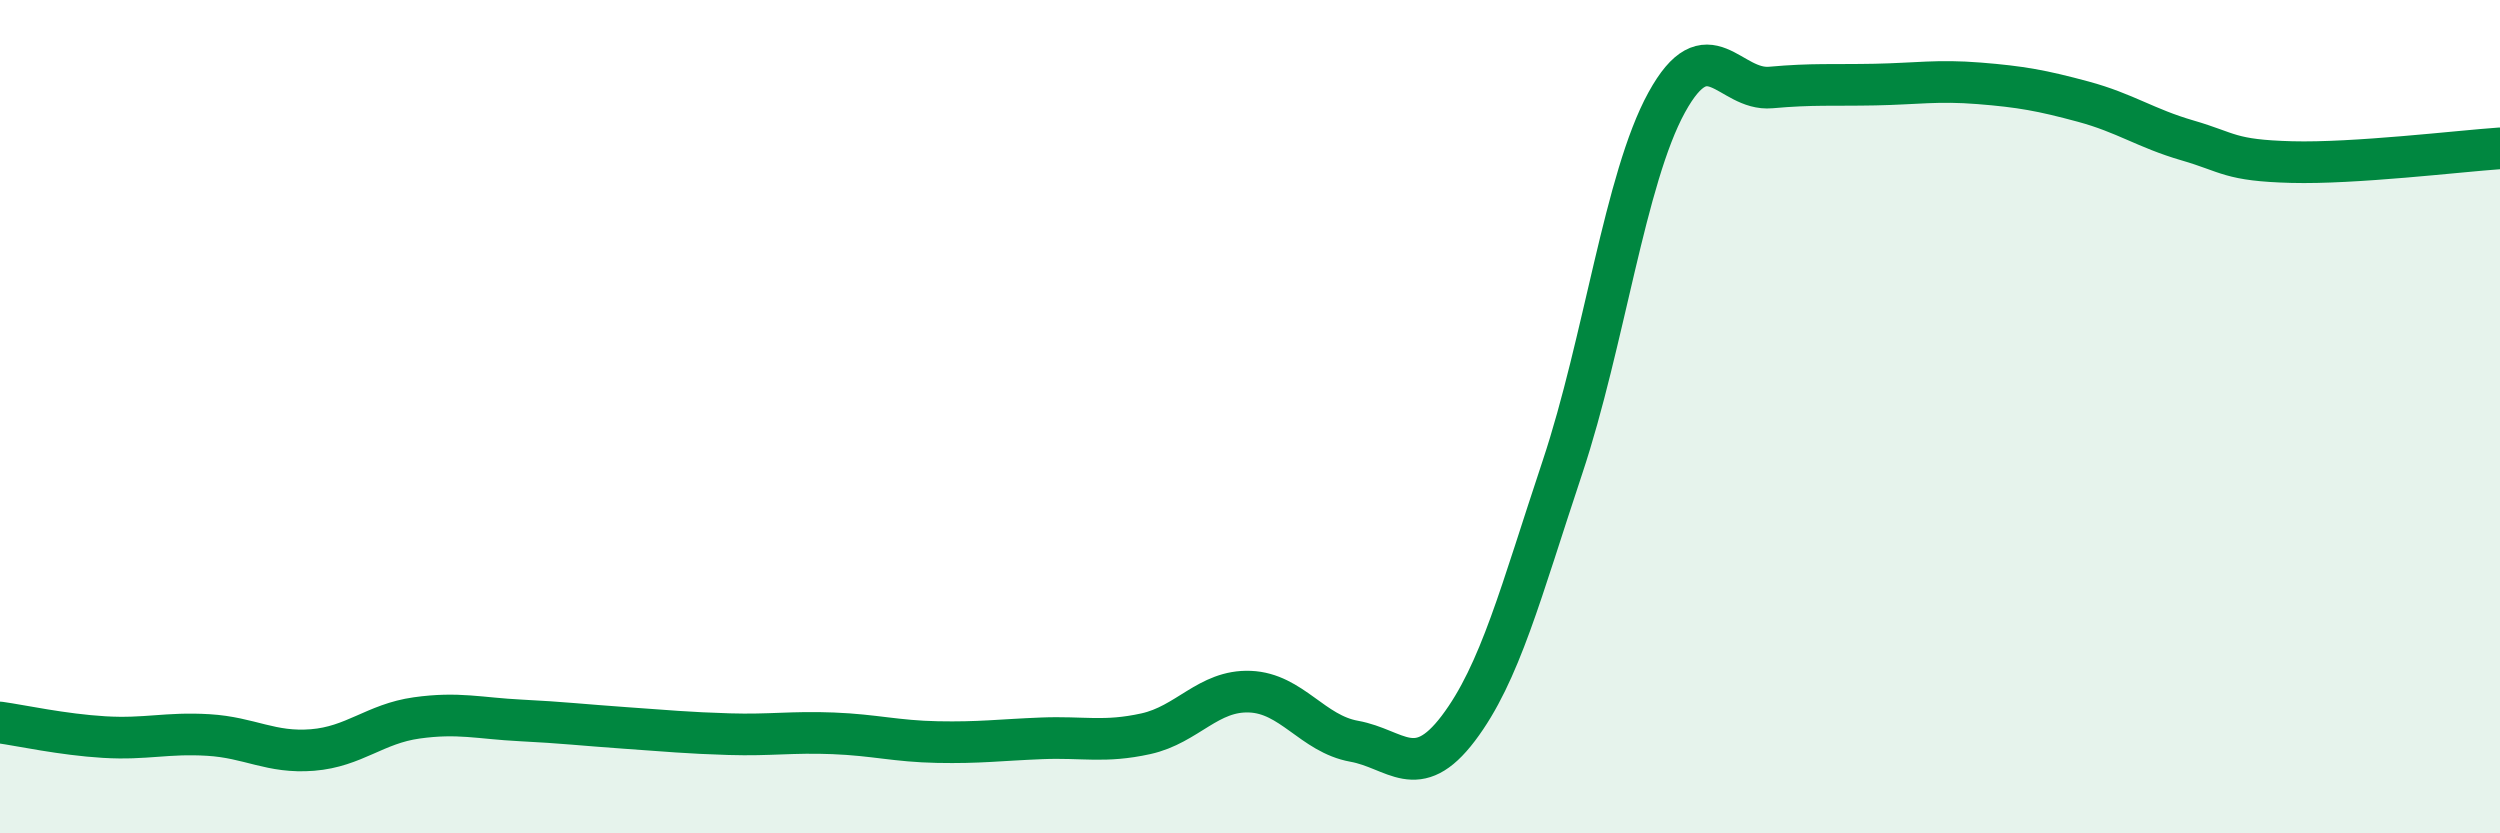 
    <svg width="60" height="20" viewBox="0 0 60 20" xmlns="http://www.w3.org/2000/svg">
      <path
        d="M 0,17.34 C 0.5,17.41 1.5,17.63 2.5,17.69 C 3.5,17.75 4,17.58 5,17.64 C 6,17.7 6.5,18.08 7.5,18 C 8.5,17.92 9,17.37 10,17.23 C 11,17.09 11.5,17.24 12.5,17.29 C 13.5,17.34 14,17.4 15,17.47 C 16,17.54 16.5,17.59 17.5,17.62 C 18.5,17.65 19,17.56 20,17.6 C 21,17.64 21.5,17.79 22.5,17.81 C 23.5,17.83 24,17.76 25,17.72 C 26,17.68 26.5,17.83 27.5,17.61 C 28.5,17.39 29,16.56 30,16.6 C 31,16.64 31.5,17.61 32.5,17.79 C 33.5,17.97 34,18.8 35,17.48 C 36,16.16 36.5,14.21 37.5,11.21 C 38.5,8.21 39,4.28 40,2.46 C 41,0.64 41.5,2.19 42.5,2.1 C 43.5,2.01 44,2.05 45,2.03 C 46,2.01 46.5,1.92 47.5,2 C 48.5,2.08 49,2.17 50,2.44 C 51,2.71 51.5,3.08 52.5,3.37 C 53.5,3.66 53.5,3.85 55,3.89 C 56.5,3.93 59,3.63 60,3.56L60 20L0 20Z"
        fill="#008740"
        opacity="0.1"
        stroke-linecap="round"
        stroke-linejoin="round"
      />
      <path
        d="M 0,17.34 C 0.5,17.41 1.5,17.63 2.5,17.69 C 3.5,17.75 4,17.58 5,17.64 C 6,17.7 6.5,18.08 7.5,18 C 8.5,17.92 9,17.37 10,17.23 C 11,17.09 11.5,17.24 12.5,17.29 C 13.5,17.34 14,17.4 15,17.47 C 16,17.54 16.5,17.59 17.5,17.62 C 18.5,17.65 19,17.56 20,17.6 C 21,17.64 21.5,17.79 22.5,17.81 C 23.5,17.83 24,17.76 25,17.72 C 26,17.68 26.5,17.83 27.5,17.61 C 28.5,17.39 29,16.56 30,16.6 C 31,16.64 31.5,17.61 32.5,17.79 C 33.5,17.97 34,18.8 35,17.48 C 36,16.16 36.5,14.21 37.5,11.21 C 38.5,8.21 39,4.28 40,2.46 C 41,0.64 41.5,2.19 42.5,2.1 C 43.5,2.01 44,2.05 45,2.03 C 46,2.01 46.5,1.92 47.5,2 C 48.5,2.08 49,2.17 50,2.44 C 51,2.71 51.5,3.08 52.5,3.37 C 53.5,3.66 53.5,3.85 55,3.89 C 56.5,3.93 59,3.63 60,3.56"
        stroke="#008740"
        stroke-width="1"
        fill="none"
        stroke-linecap="round"
        stroke-linejoin="round"
      />
    </svg>
  